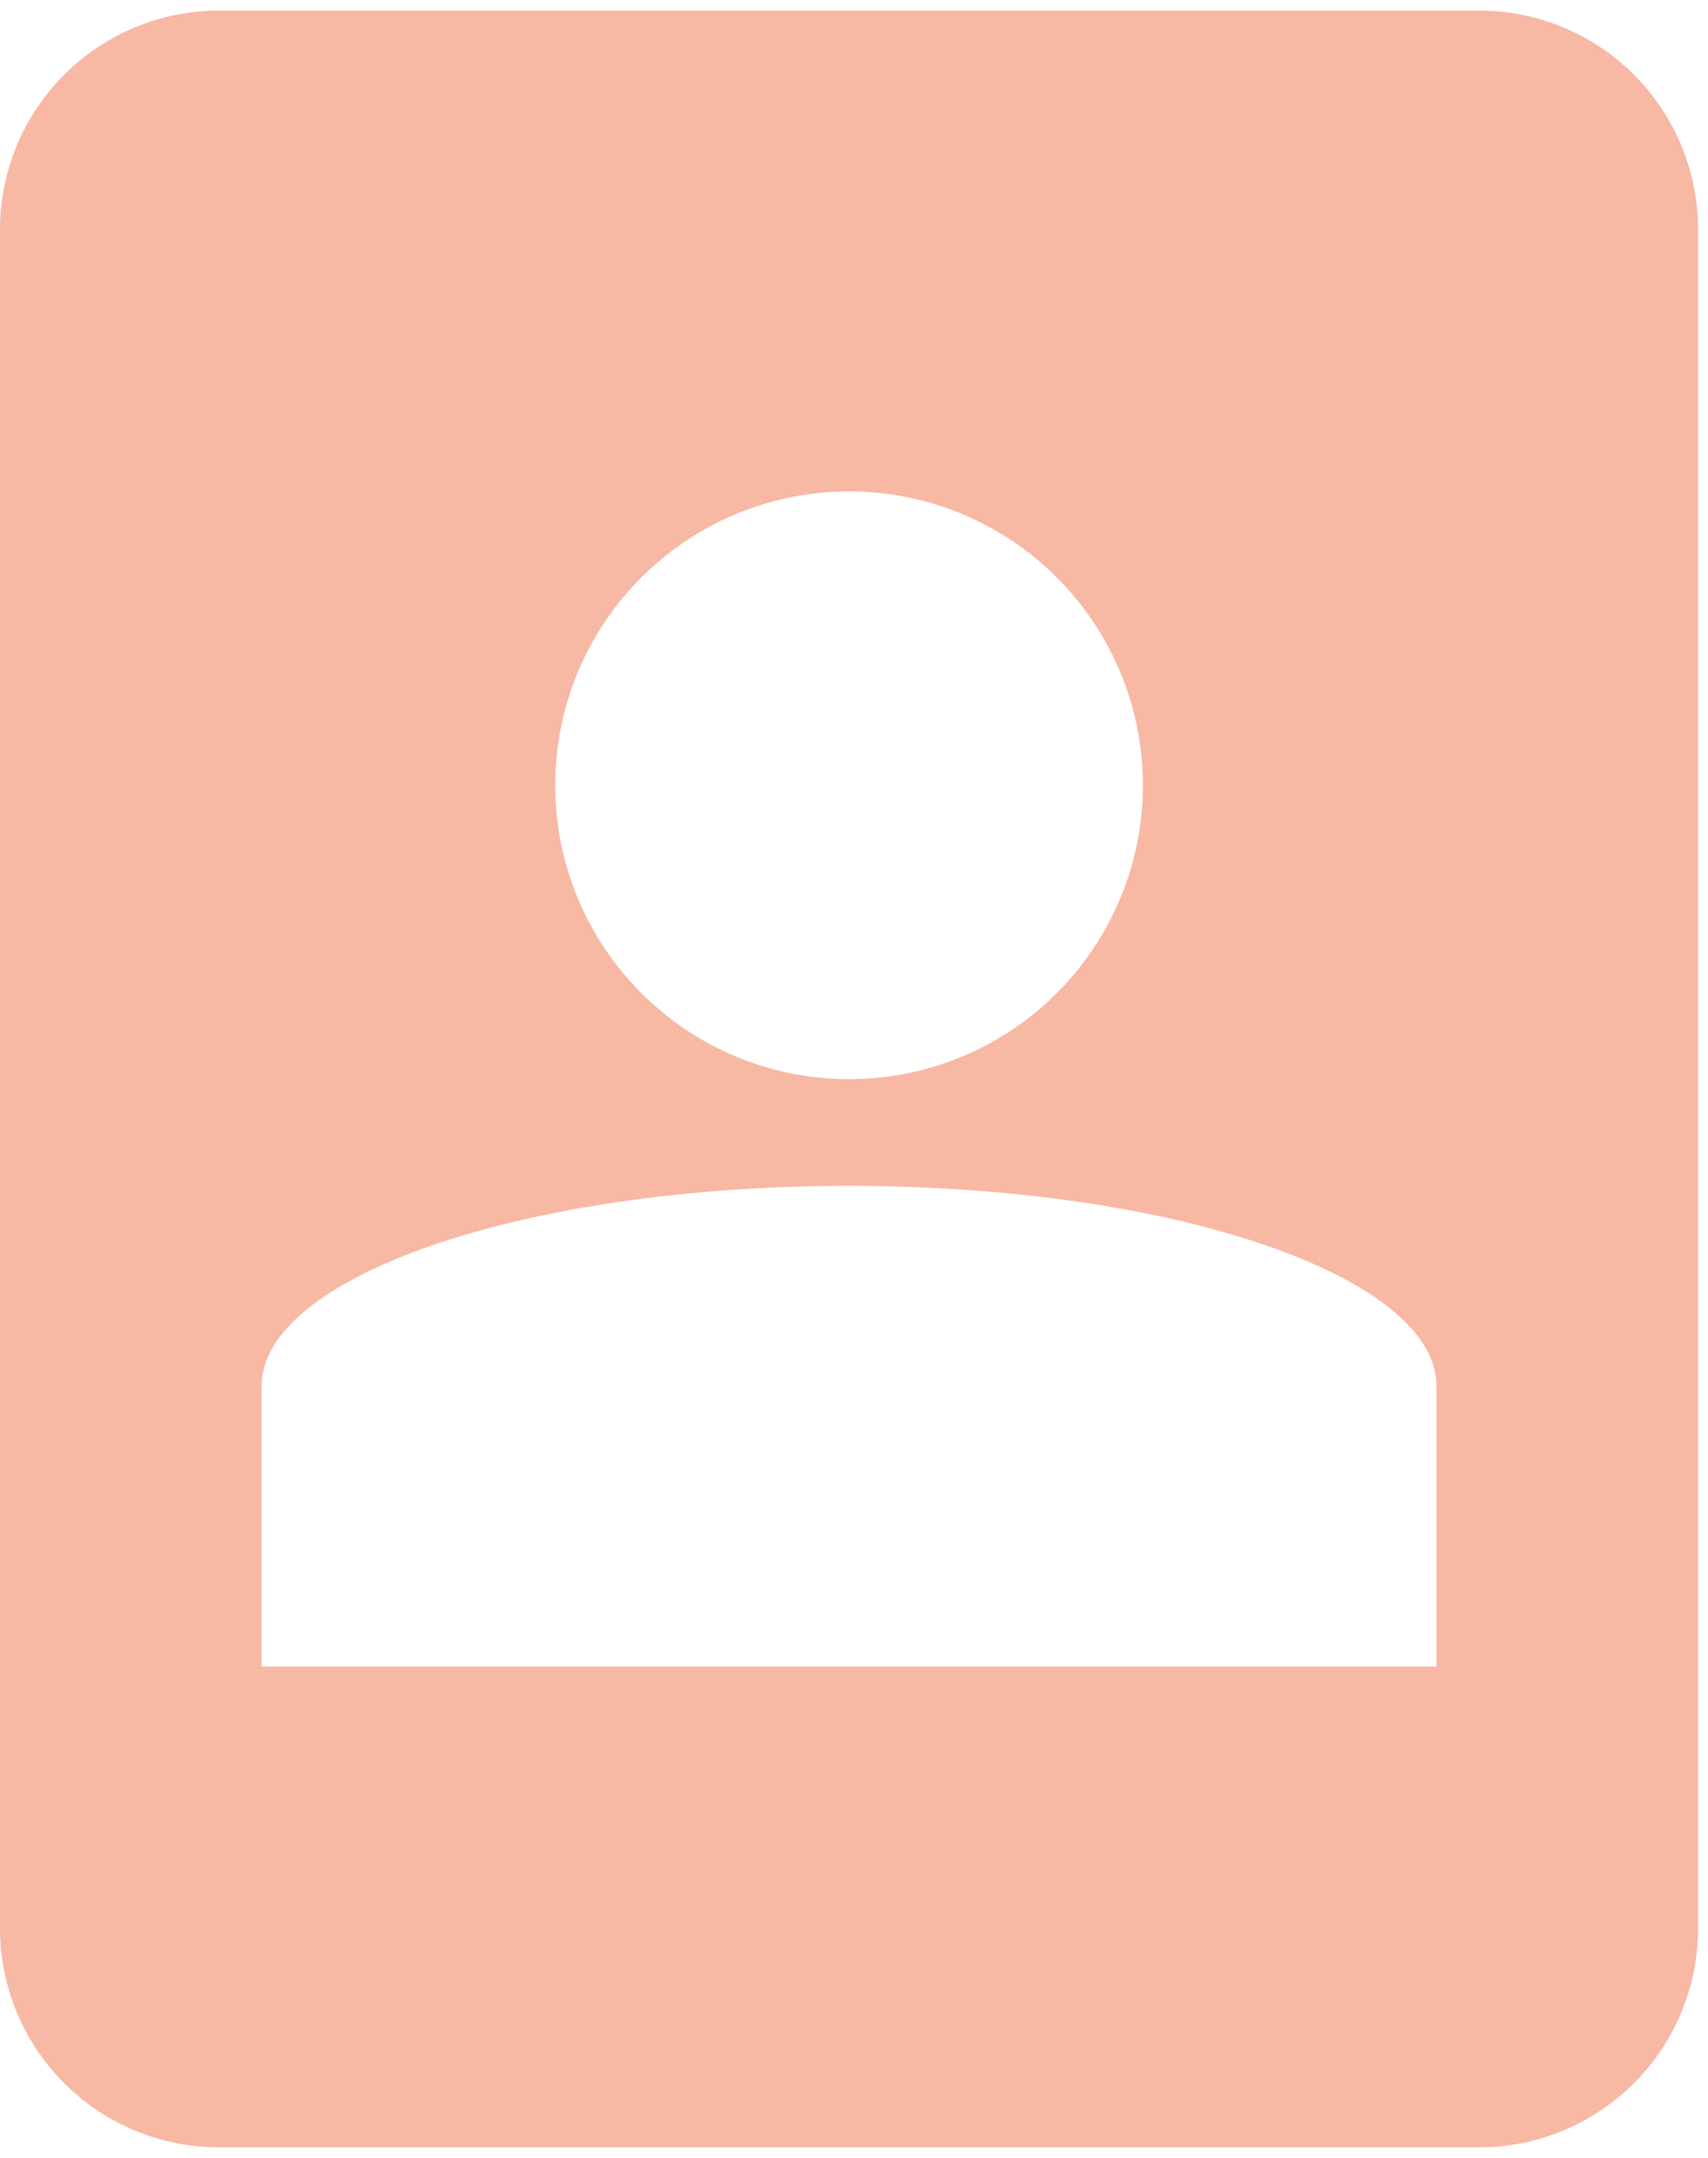 <?xml version="1.0" encoding="UTF-8"?>
<svg id="Layer_1" xmlns="http://www.w3.org/2000/svg" viewBox="0 0 152 192">
  <defs>
    <style>
      .cls-1 {
        fill: rgba(236, 80, 29, .06);
      }

      .cls-2 {
        fill: rgba(236, 80, 29, .36);
      }
    </style>
  </defs>
  <g id="Vector">
    <path class="cls-2" d="M131.62.94H19.5c-5.17,0-10.13,2.05-13.79,5.71C2.05,10.31,0,15.27,0,20.44v151.12c0,5.17,2.05,10.13,5.71,13.79,3.66,3.66,8.62,5.71,13.79,5.71h112.12c5.17,0,10.13-2.05,13.79-5.71s5.71-8.62,5.71-13.79V20.44c0-5.17-2.05-10.13-5.71-13.79-3.66-3.66-8.62-5.71-13.79-5.71ZM75.56,43.72c6.93,0,13.58,2.75,18.49,7.66,4.9,4.9,7.66,11.55,7.66,18.49s-2.75,13.58-7.66,18.49-11.55,7.66-18.49,7.66-13.58-2.75-18.49-7.66c-4.9-4.9-7.66-11.55-7.66-18.49s2.75-13.58,7.66-18.49c4.9-4.9,11.55-7.66,18.49-7.66ZM75.56,105.51c29.08,0,52.28,8.13,52.28,17.82v24.95H23.28v-24.95c0-9.7,23.2-17.82,52.28-17.82Z"/>
    <path class="cls-1" d="M131.62.94H19.5c-5.17,0-10.13,2.05-13.79,5.71C2.05,10.31,0,15.27,0,20.44v151.12c0,5.17,2.05,10.13,5.71,13.79,3.66,3.66,8.62,5.71,13.79,5.71h112.12c5.17,0,10.13-2.05,13.79-5.71s5.71-8.62,5.71-13.79V20.44c0-5.17-2.05-10.13-5.71-13.79-3.66-3.66-8.62-5.71-13.79-5.71ZM75.56,43.72c6.93,0,13.58,2.75,18.49,7.66,4.9,4.9,7.66,11.55,7.66,18.49s-2.75,13.58-7.66,18.49-11.55,7.66-18.49,7.66-13.58-2.75-18.49-7.66c-4.9-4.9-7.66-11.55-7.66-18.49s2.75-13.58,7.66-18.49c4.9-4.9,11.55-7.66,18.49-7.66ZM75.56,105.51c29.08,0,52.28,8.13,52.28,17.82v24.95H23.28v-24.95c0-9.7,23.2-17.82,52.28-17.82Z"/>
  </g>
</svg>